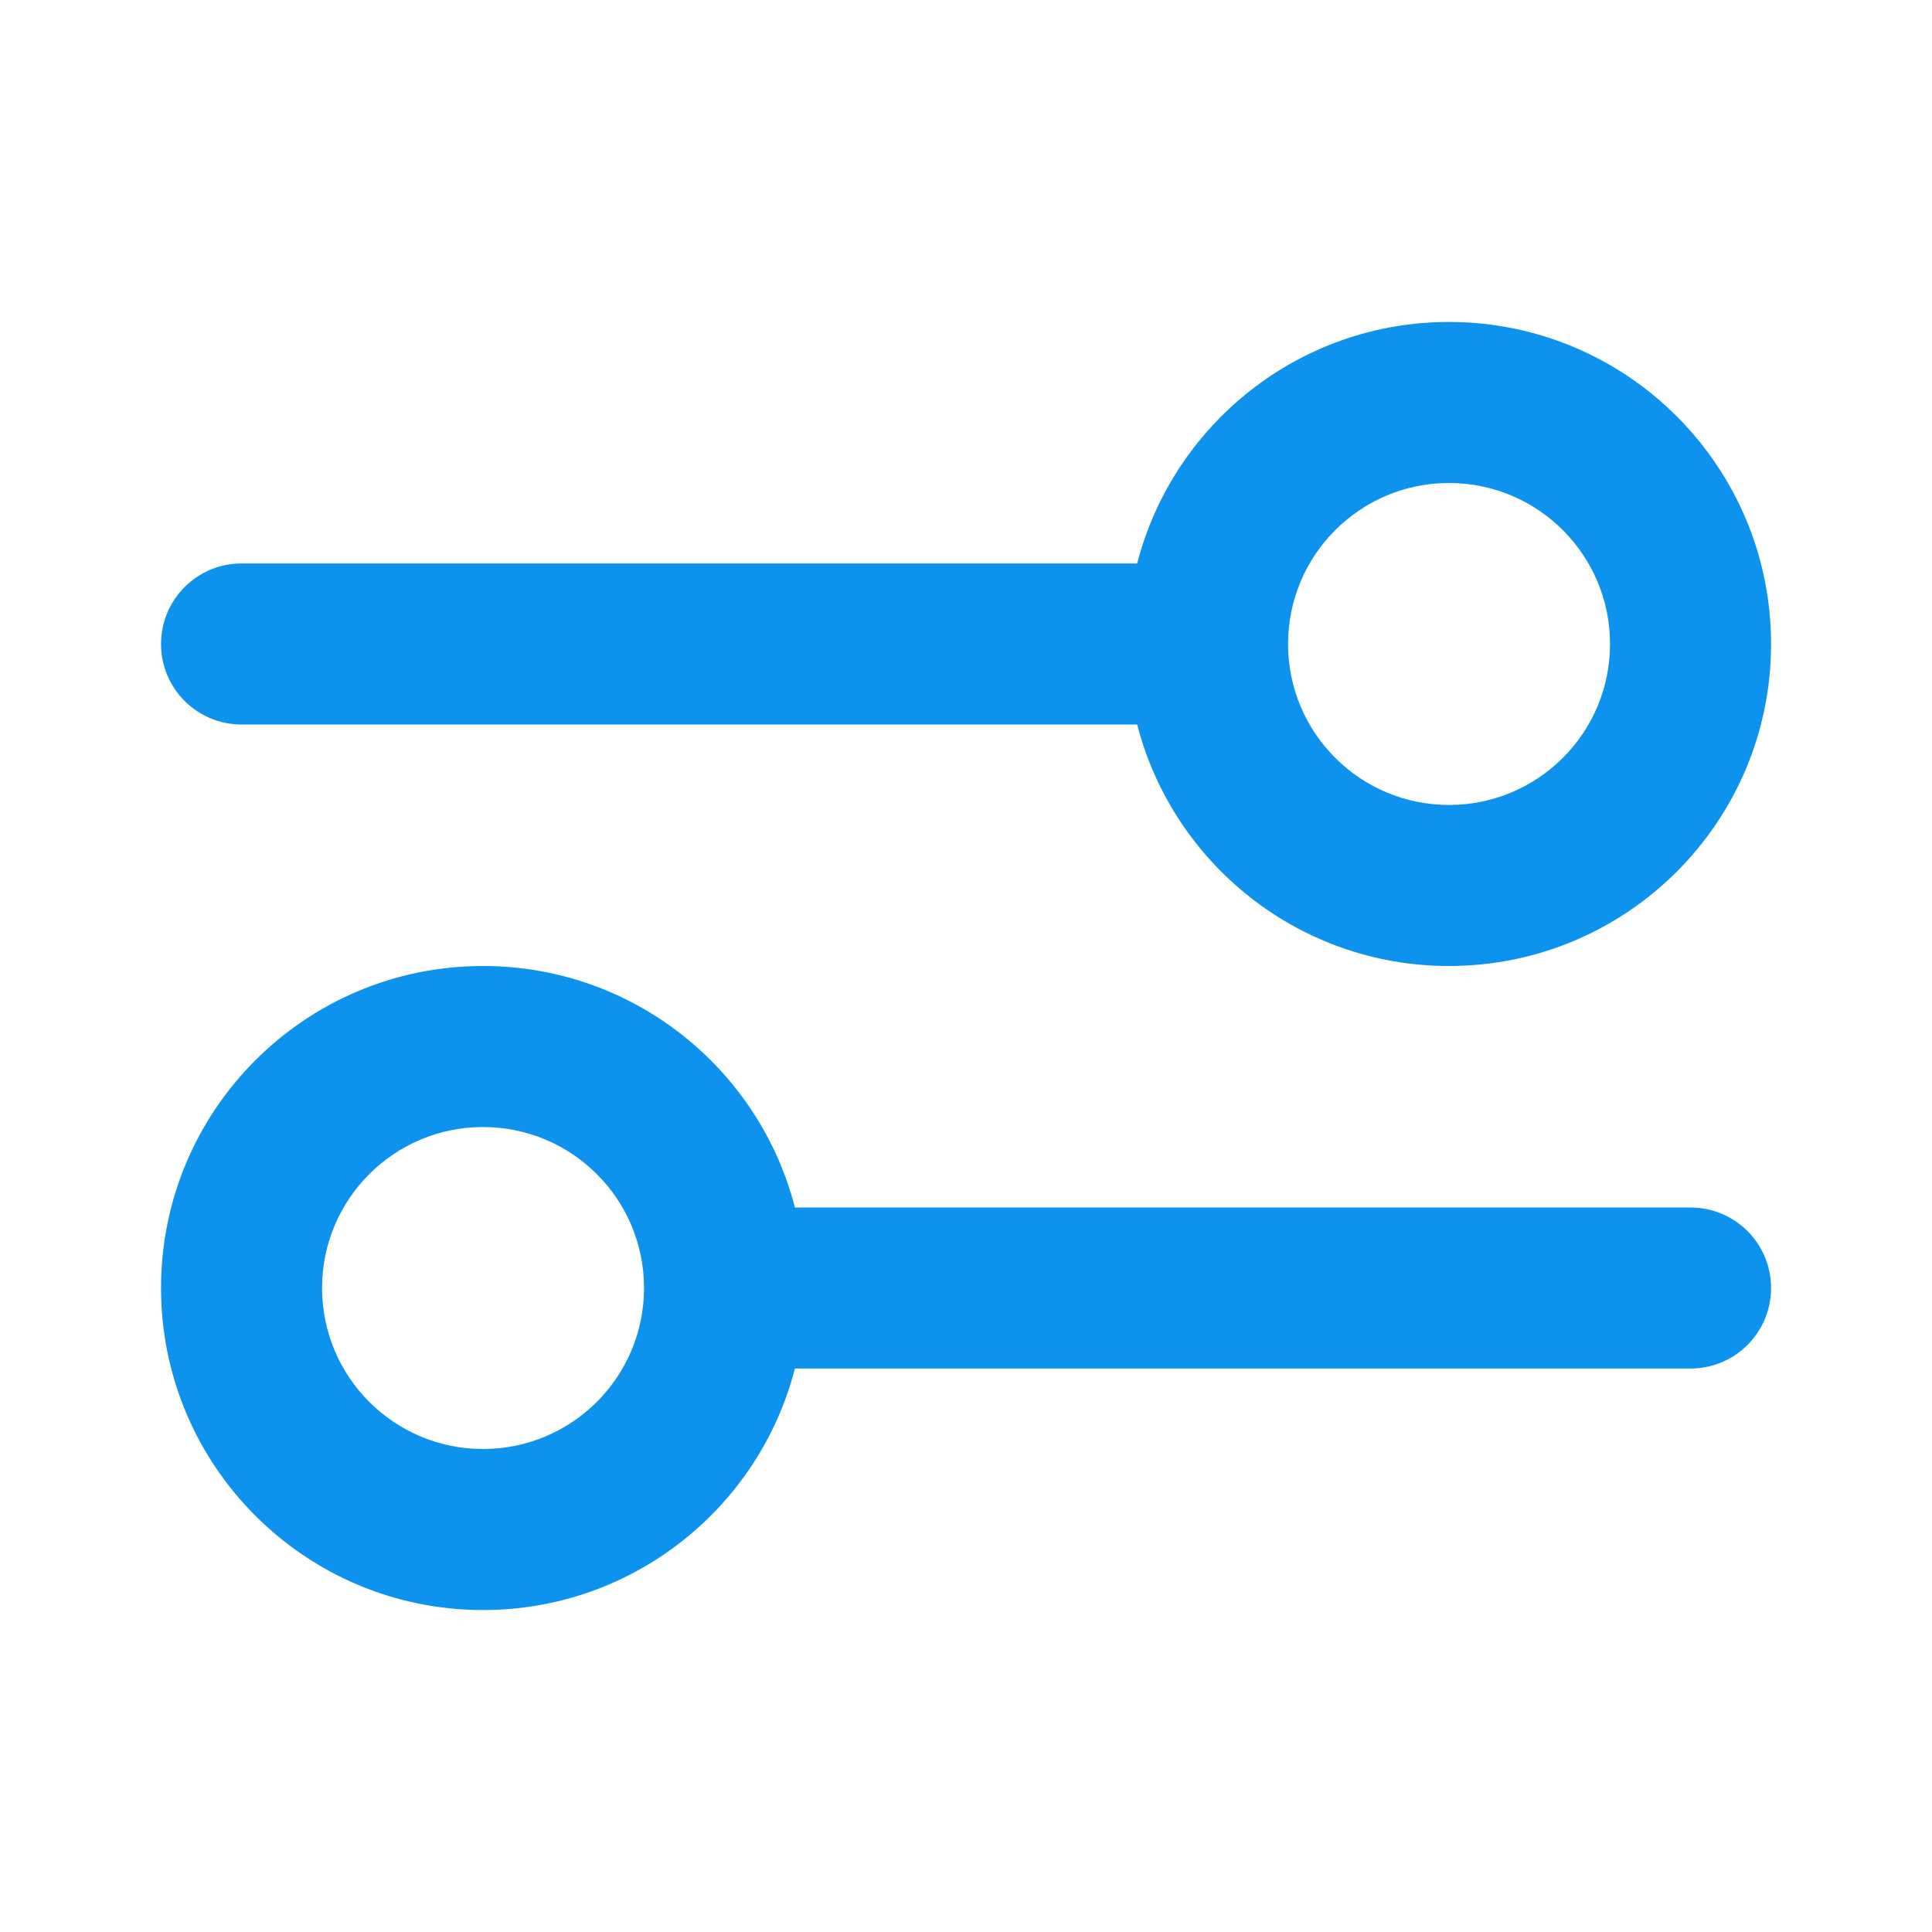 <svg xmlns="http://www.w3.org/2000/svg" width="20" height="20" viewBox="0 0 20 20" fill="none"><path fill-rule="evenodd" clip-rule="evenodd" d="M15 5C14.08 5 13.334 5.746 13.334 6.667C13.334 7.587 14.08 8.333 15 8.333C15.921 8.333 16.667 7.587 16.667 6.667C16.667 5.746 15.921 5 15 5ZM11.772 5.833C12.142 4.396 13.447 3.333 15 3.333C16.841 3.333 18.334 4.826 18.334 6.667C18.334 8.508 16.841 10 15 10C13.447 10 12.142 8.938 11.772 7.5L2.5 7.5C2.04 7.5 1.667 7.127 1.667 6.667C1.667 6.206 2.04 5.833 2.5 5.833L11.772 5.833ZM5 11.667C4.08 11.667 3.334 12.413 3.334 13.333C3.334 14.254 4.08 15 5 15C5.921 15 6.667 14.254 6.667 13.333C6.667 12.413 5.921 11.667 5 11.667ZM1.667 13.333C1.667 11.492 3.159 10 5 10C6.554 10 7.859 11.062 8.229 12.5L17.5 12.5C17.961 12.5 18.334 12.873 18.334 13.333C18.334 13.794 17.961 14.167 17.5 14.167L8.229 14.167C7.859 15.604 6.554 16.667 5 16.667C3.159 16.667 1.667 15.174 1.667 13.333Z" fill="#0d92ee"></path></svg>
